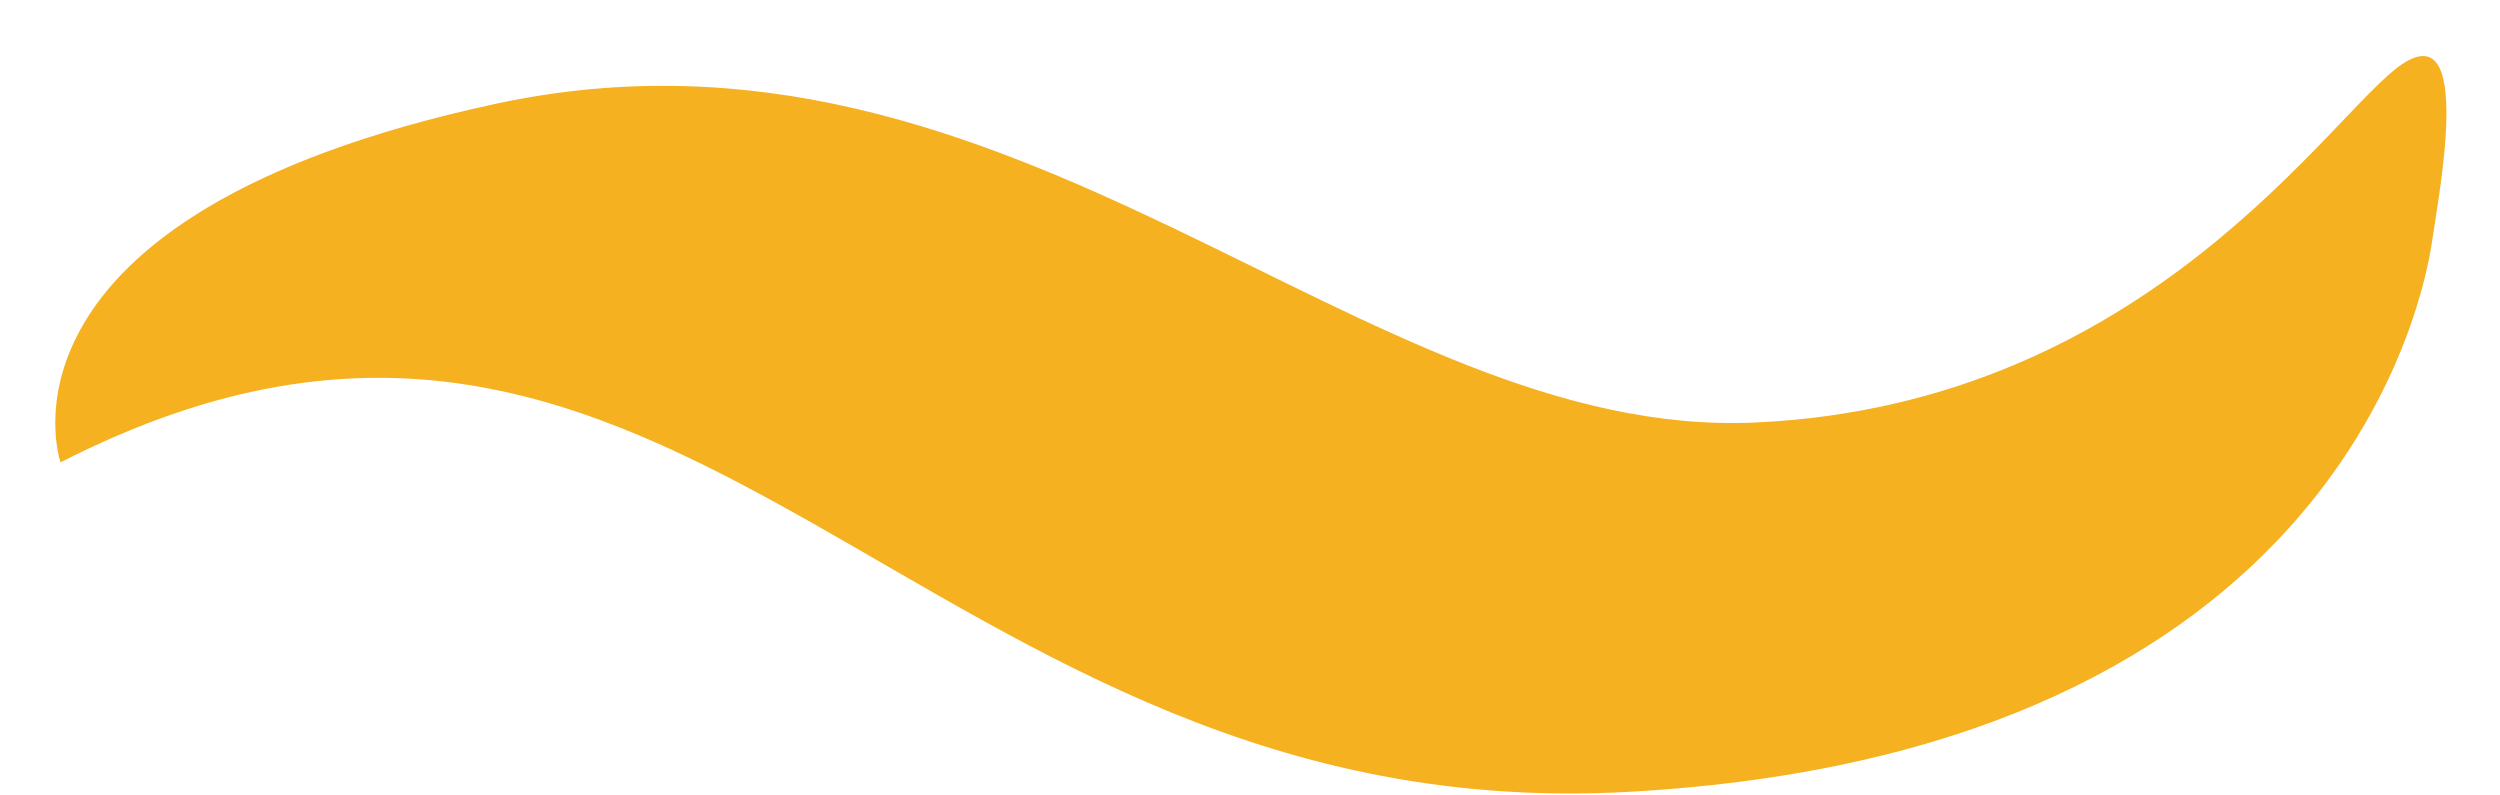 <svg width="44" height="14" viewBox="0 0 44 14" fill="none" xmlns="http://www.w3.org/2000/svg">
<path d="M1.065 8.137C1.065 8.137 -0.439 3.804 8.72 1.828C17.878 -0.147 23.963 7.755 30.897 7.436C37.832 7.118 41.037 1.956 42.28 1.127C43.523 0.299 42.934 3.358 42.804 4.25C42.673 5.142 41.234 13.235 28.673 13.936C16.112 14.637 12.056 2.529 1.065 8.137Z" fill="#F5B11F"/>
</svg>
